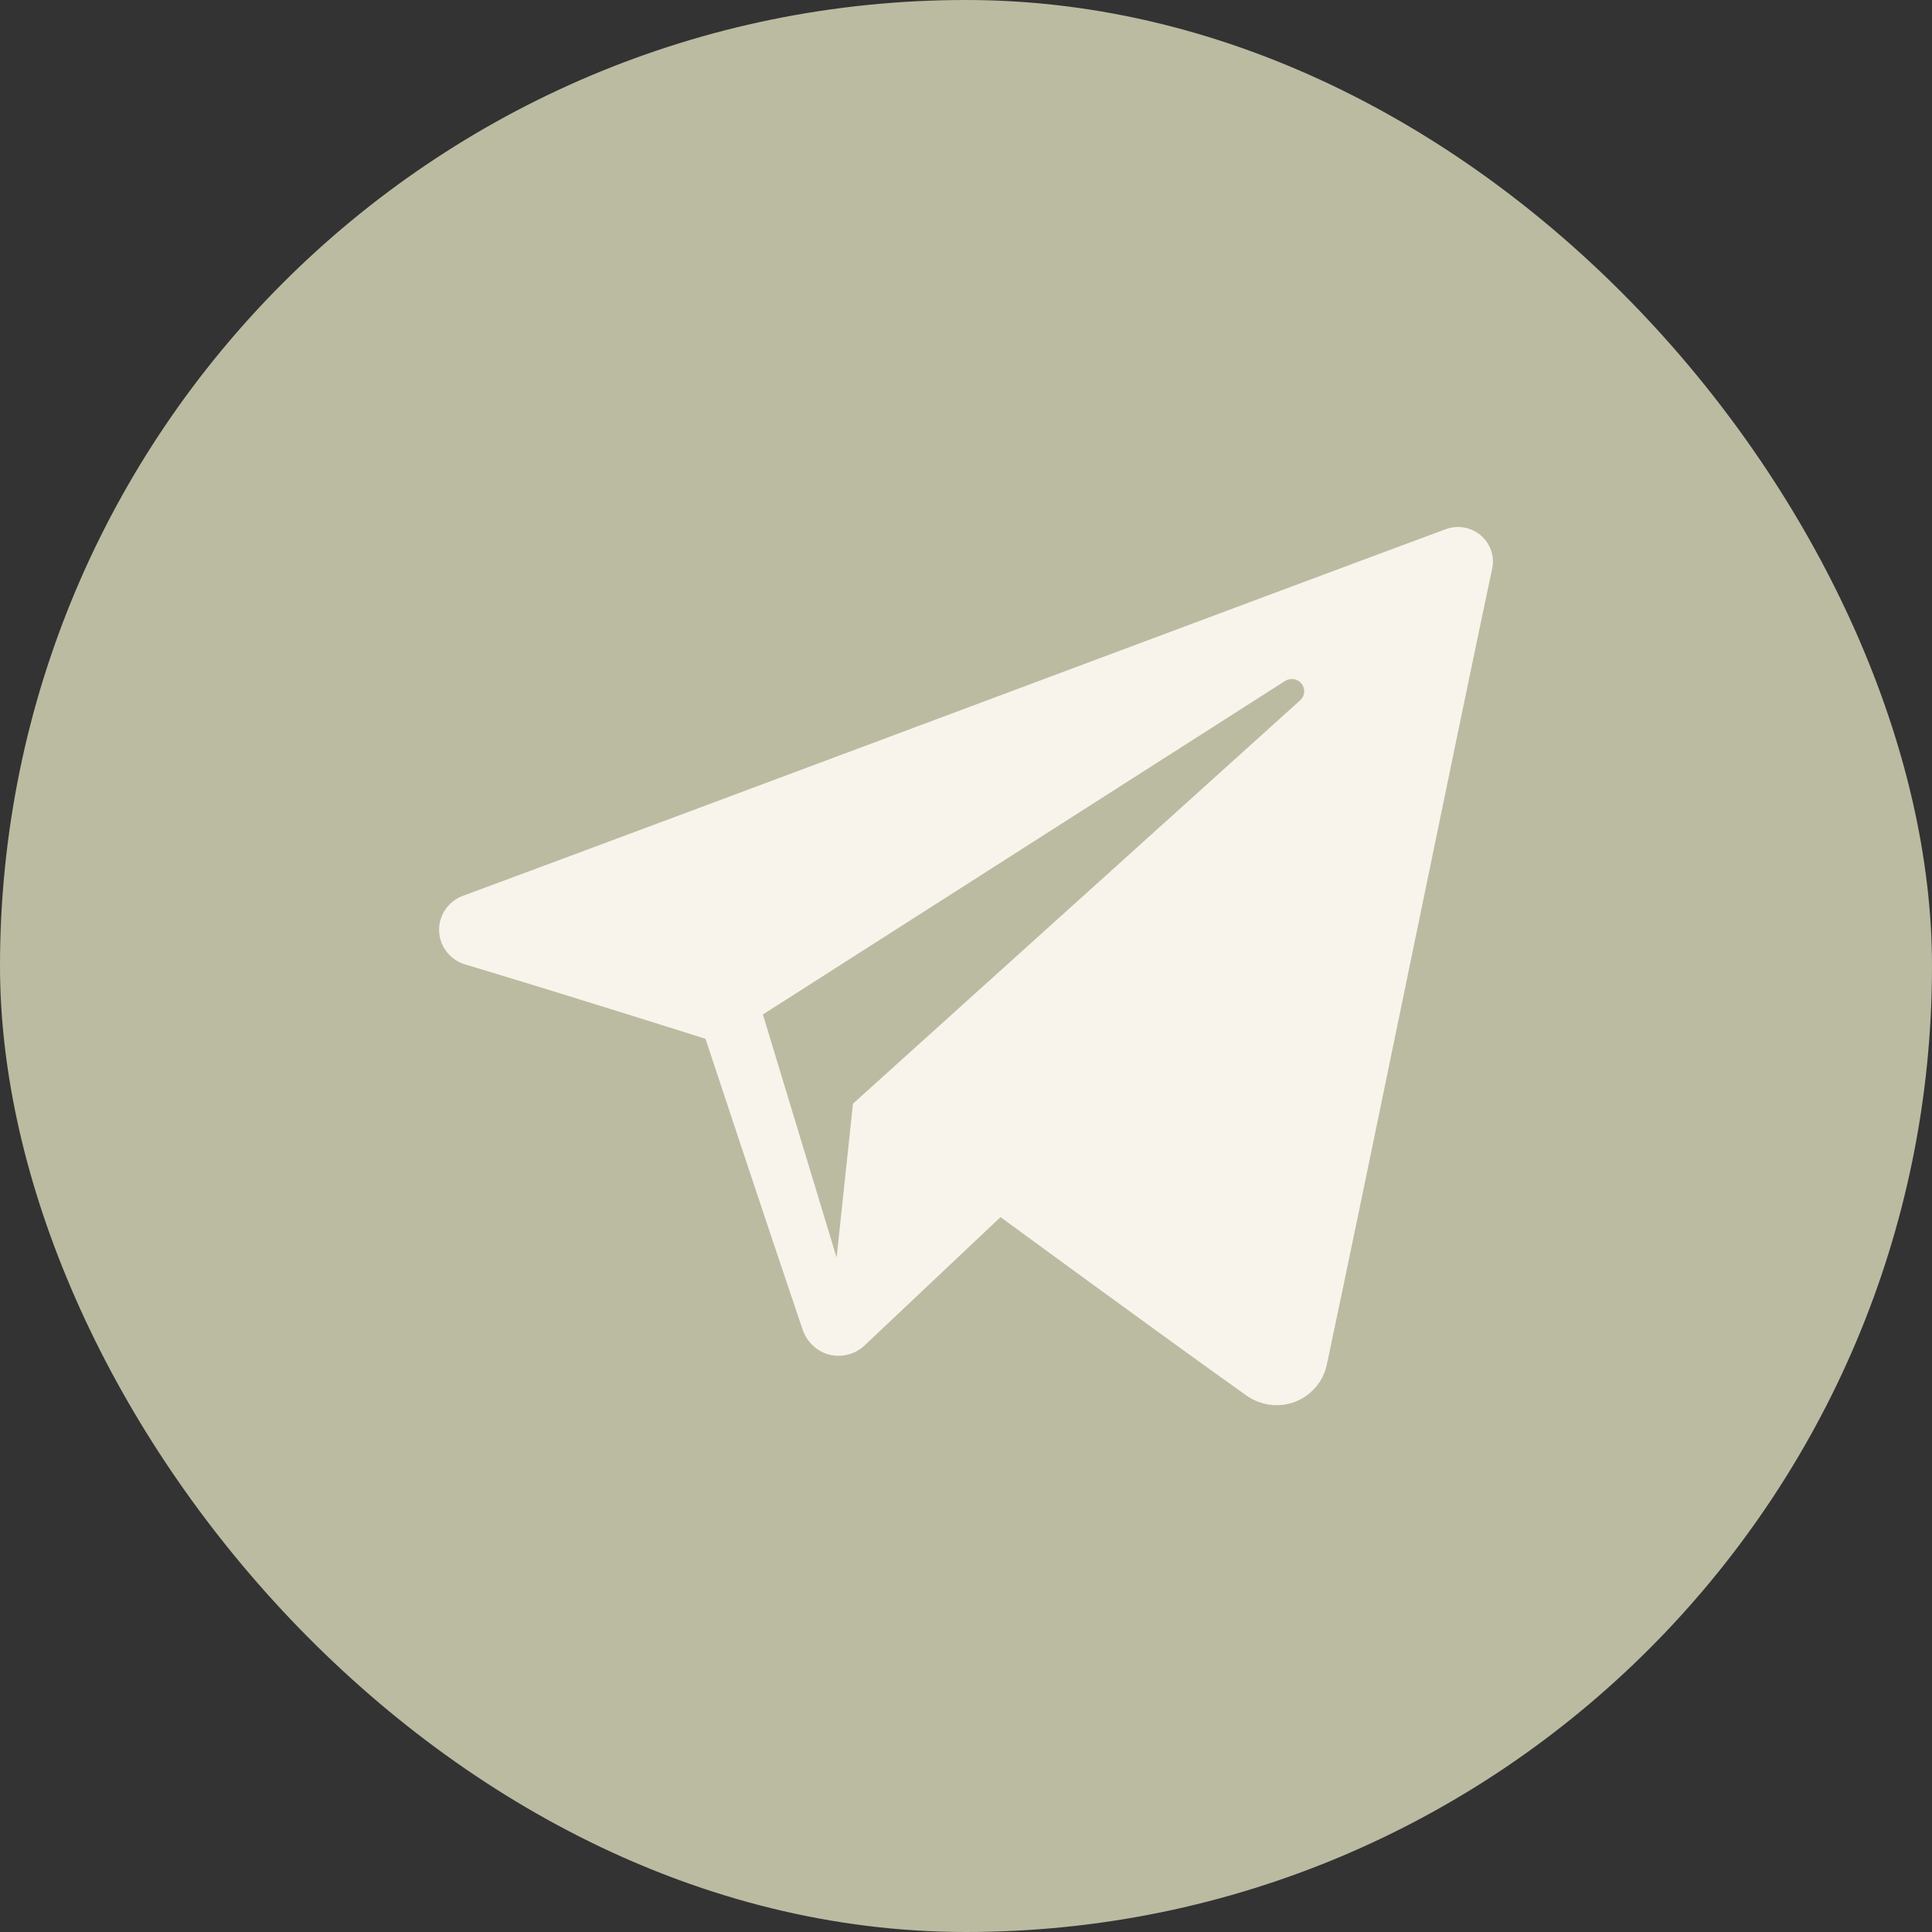 <?xml version="1.0" encoding="UTF-8"?> <svg xmlns="http://www.w3.org/2000/svg" width="32" height="32" viewBox="0 0 32 32" fill="none"><rect x="0" y="0" width="32" height="32" fill="#333333" stroke="none"/> <rect width="32" height="32" rx="16" fill="#BBBBA2"></rect> <path fill-rule="evenodd" clip-rule="evenodd" d="M20.643 23.113C20.877 23.279 21.179 23.321 21.448 23.219C21.717 23.116 21.915 22.886 21.975 22.608C22.607 19.638 24.14 12.12 24.715 9.418C24.759 9.214 24.686 9.003 24.526 8.867C24.366 8.731 24.144 8.692 23.946 8.765C20.897 9.894 11.505 13.417 7.667 14.838C7.423 14.928 7.265 15.162 7.273 15.419C7.281 15.676 7.455 15.899 7.704 15.974C9.425 16.489 11.685 17.206 11.685 17.206C11.685 17.206 12.741 20.395 13.292 22.017C13.361 22.22 13.52 22.38 13.73 22.436C13.94 22.49 14.164 22.433 14.32 22.285C15.204 21.45 16.572 20.159 16.572 20.159C16.572 20.159 19.169 22.064 20.643 23.113ZM12.636 16.803L13.857 20.83L14.128 18.28C14.128 18.28 18.846 14.025 21.535 11.599C21.614 11.528 21.625 11.409 21.559 11.325C21.495 11.241 21.375 11.222 21.286 11.278C18.169 13.269 12.636 16.803 12.636 16.803Z" fill="#F8F4EB"></path> </svg> 